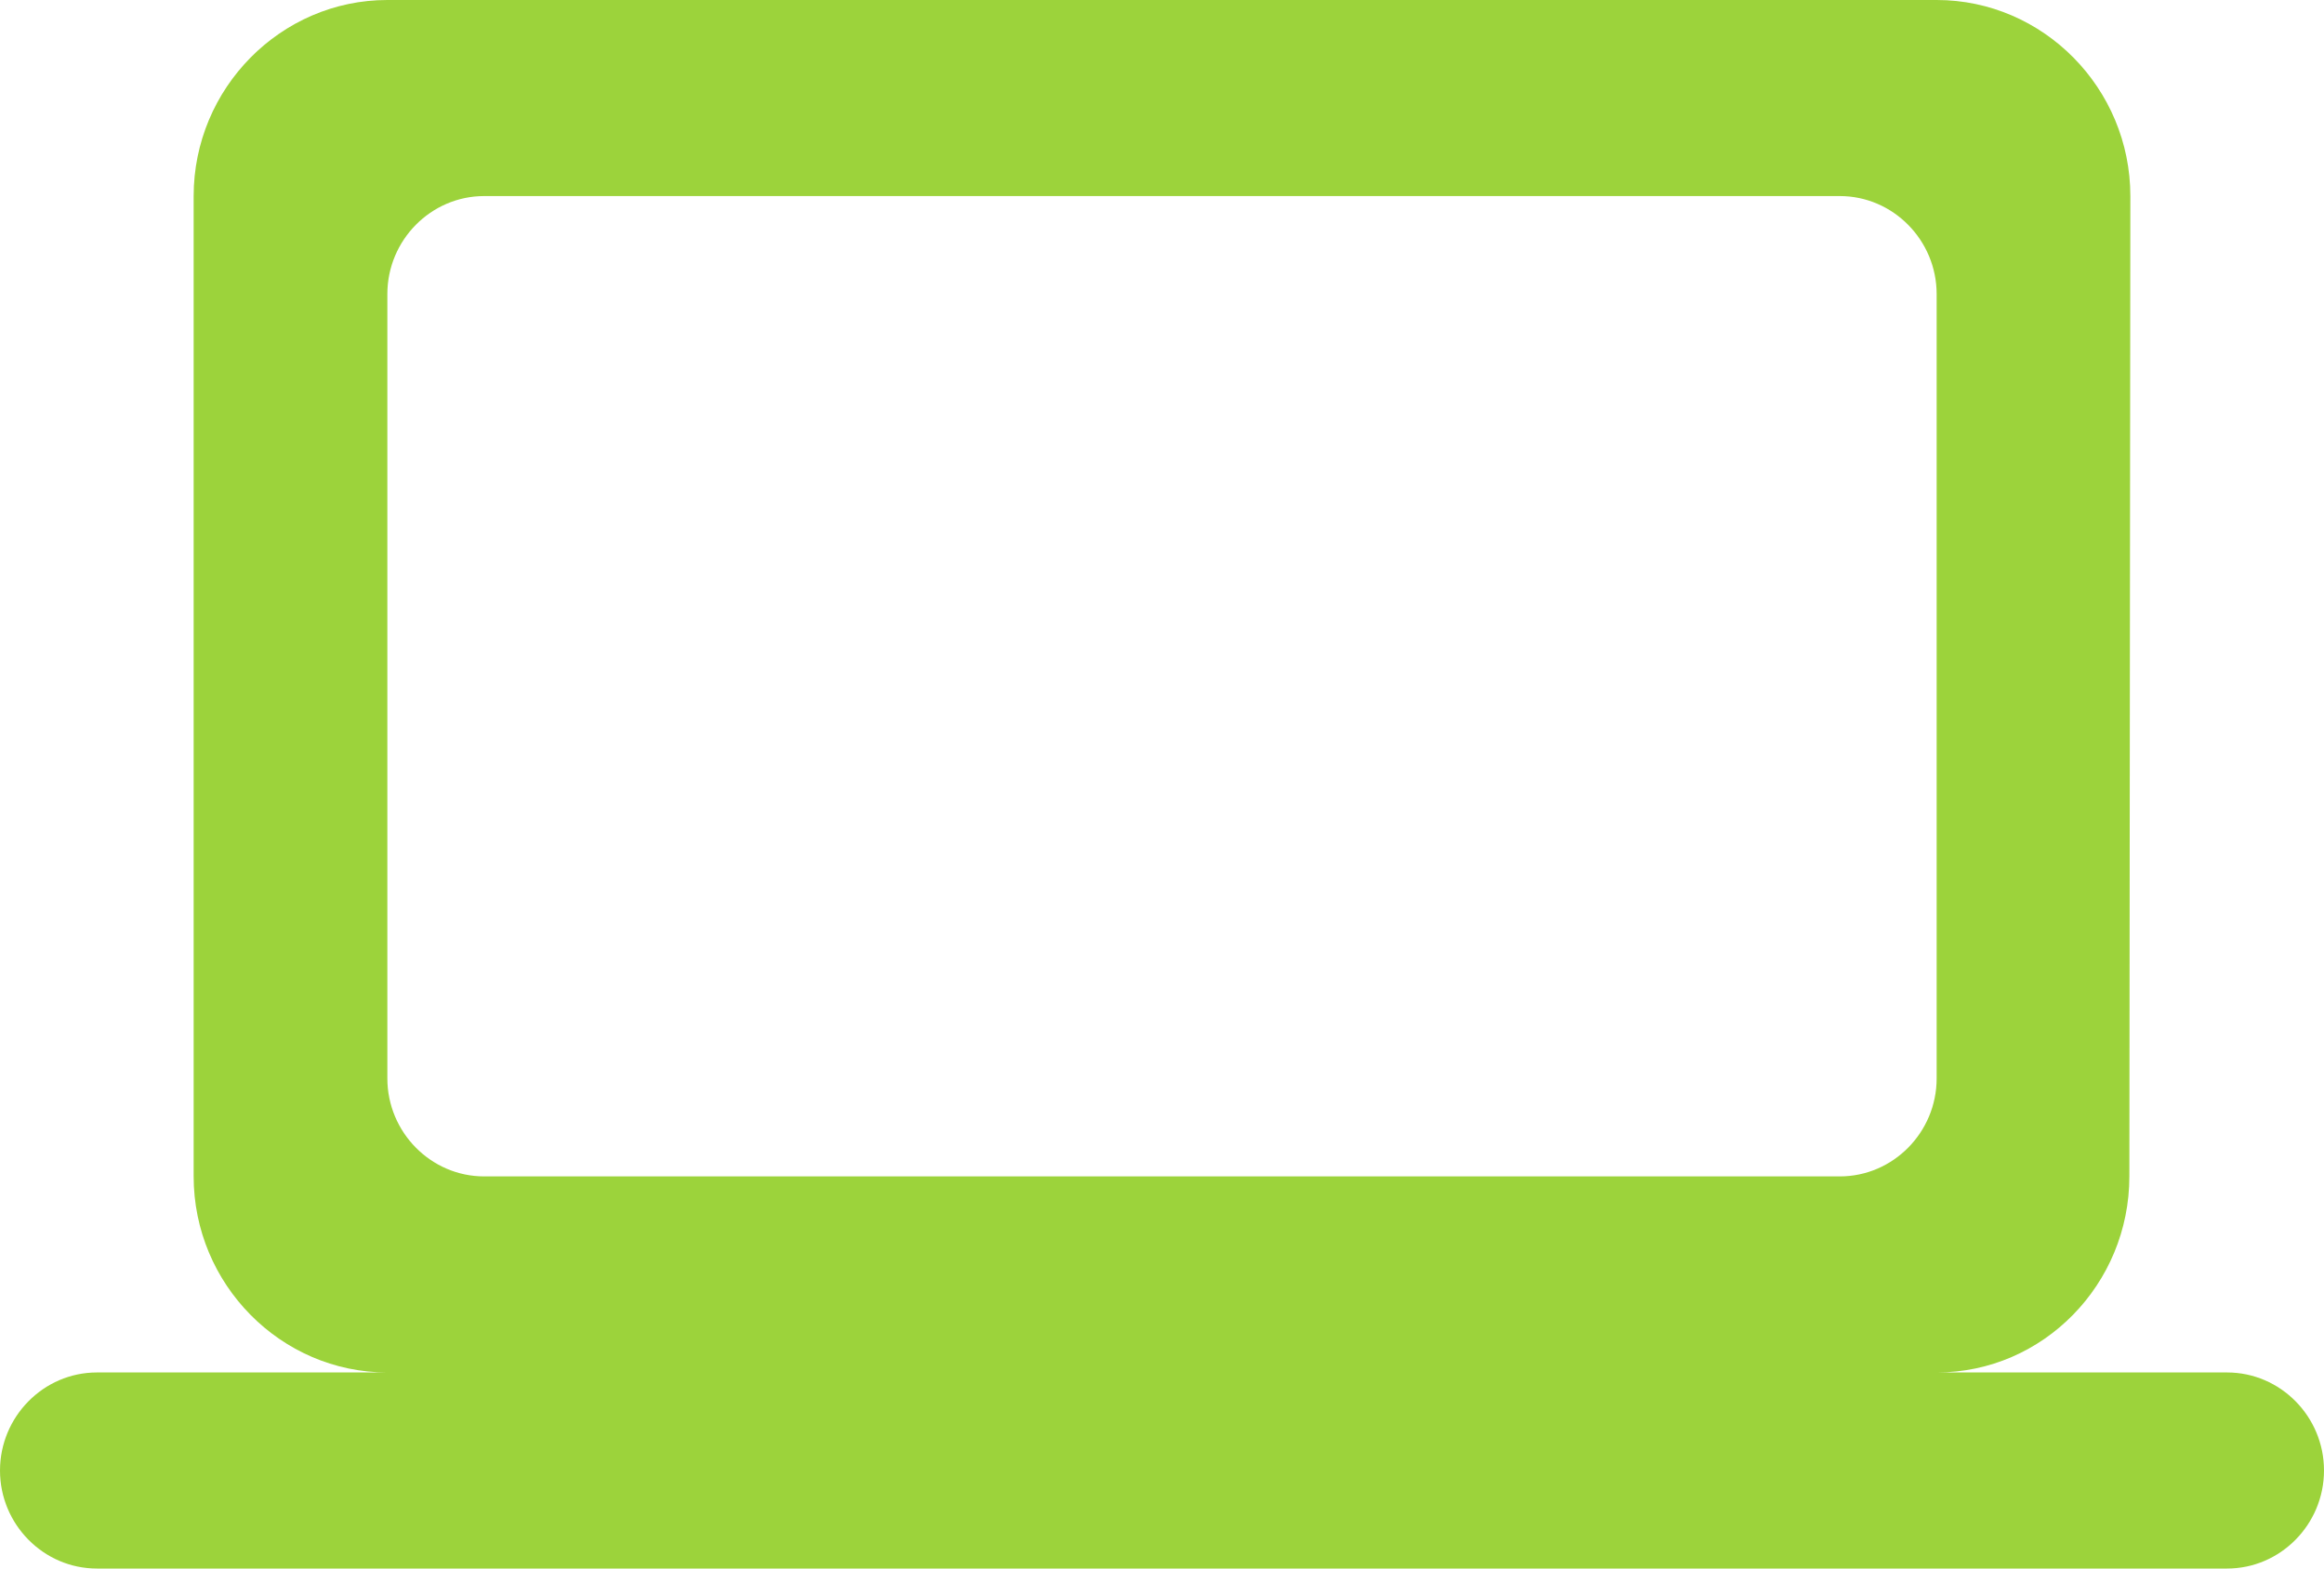 <svg xmlns="http://www.w3.org/2000/svg" width="40" height="27" fill="none"><path fill="#9CD33B" d="M33.333 23.625c1.834 0 3.317-1.519 3.317-3.375l.017-16.875c0-1.856-1.5-3.375-3.334-3.375H6.667C4.833 0 3.333 1.519 3.333 3.375V20.25c0 1.856 1.5 3.375 3.334 3.375h-5c-.917 0-1.667.76-1.667 1.688C0 26.24.75 27 1.667 27h36.666C39.25 27 40 26.24 40 25.312c0-.928-.75-1.687-1.667-1.687h-5Zm-25-20.25h23.334c.916 0 1.666.76 1.666 1.688v13.5c0 .928-.75 1.687-1.666 1.687H8.333c-.916 0-1.666-.76-1.666-1.688v-13.5c0-.928.75-1.687 1.666-1.687Z"/></svg>
